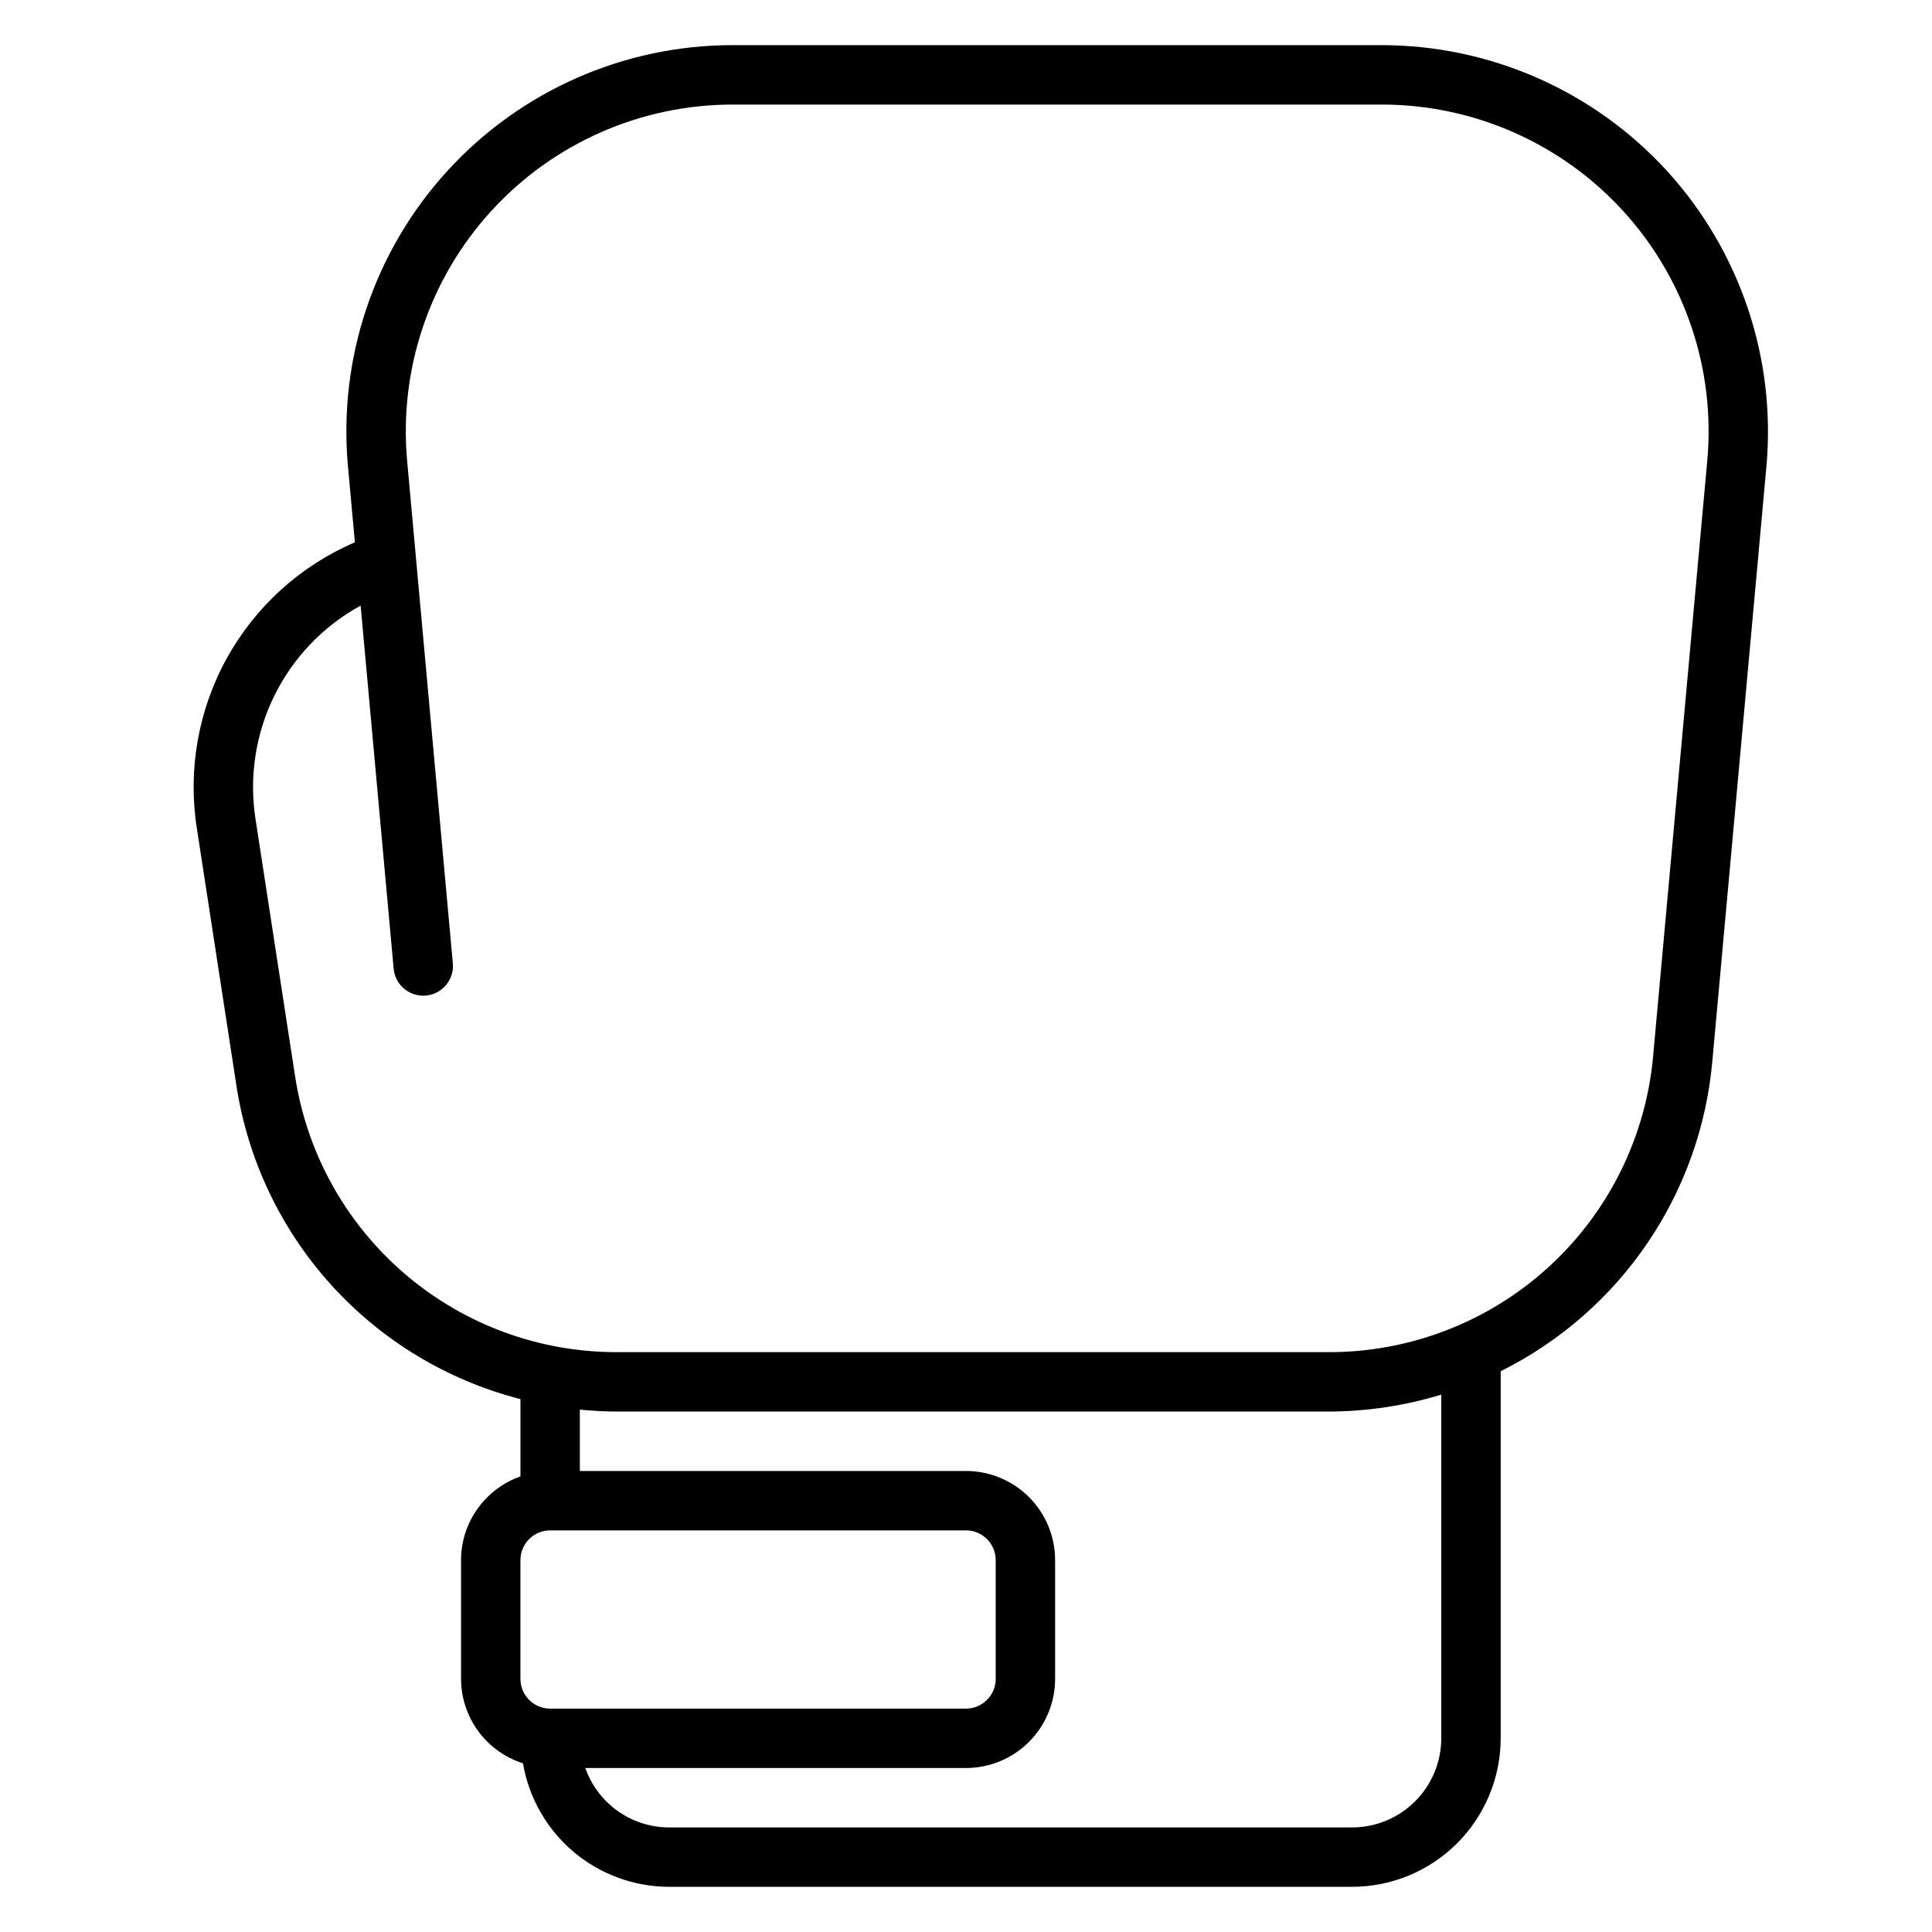 <?xml version="1.0" encoding="UTF-8"?>
<!-- Uploaded to: ICON Repo, www.iconrepo.com, Generator: ICON Repo Mixer Tools -->
<svg fill="#000000" width="800px" height="800px" version="1.1" viewBox="144 144 512 512" xmlns="http://www.w3.org/2000/svg">
 <path d="m585.77 189.29c-19.406-21.207-46.82-33.297-75.566-33.328h-172.07c-28.754 0-56.18 12.098-75.57 33.328s-28.953 49.641-26.352 78.277l1.836 20.152h0.004c-14.402 6.18-26.34 16.98-33.926 30.695-7.582 13.719-10.387 29.57-7.965 45.055l10.434 67.832c2.953 19.777 11.676 38.25 25.074 53.098 13.398 14.848 30.879 25.414 50.254 30.375v20.496c-4.59 1.617-8.57 4.617-11.387 8.586-2.82 3.969-4.344 8.711-4.356 13.578v31.488c0.016 4.988 1.613 9.84 4.562 13.859 2.949 4.019 7.098 7.004 11.852 8.516 1.559 9.141 6.293 17.438 13.371 23.426 7.078 5.988 16.047 9.281 25.316 9.305h181.06c10.434-0.012 20.438-4.164 27.816-11.543 7.379-7.379 11.531-17.383 11.543-27.816v-97.285c31.781-15.805 53.043-47.02 56.109-82.383l14.316-157.44v0.004c2.57-28.633-6.992-57.027-26.355-78.273zm-295.98 407.51c-4.344-0.008-7.867-3.527-7.871-7.875v-31.488c0.004-4.344 3.527-7.867 7.871-7.871h110.21c4.344 0.004 7.867 3.527 7.871 7.871v31.488c-0.004 4.348-3.527 7.867-7.871 7.875zm236.16 7.871c-0.004 6.262-2.496 12.262-6.922 16.691-4.43 4.426-10.43 6.918-16.691 6.926h-181.06c-4.867-0.016-9.609-1.539-13.578-4.356-3.969-2.82-6.969-6.801-8.586-11.391h100.89c6.262-0.008 12.262-2.496 16.691-6.926 4.426-4.426 6.918-10.43 6.922-16.691v-31.488c-0.004-6.262-2.496-12.262-6.922-16.691-4.43-4.426-10.43-6.918-16.691-6.922h-102.34v-16.254c3.316 0.32 6.672 0.508 10.07 0.508h188.15c10.188-0.004 20.316-1.512 30.062-4.481zm70.488-338.53-14.316 157.44 0.004-0.004c-1.867 21.559-11.77 41.625-27.746 56.211-15.977 14.59-36.859 22.637-58.492 22.543h-188.15c-20.711 0.094-40.762-7.277-56.48-20.762s-26.051-32.18-29.105-52.664l-10.434-67.828c-1.742-11.148-0.004-22.57 4.981-32.695 4.984-10.129 12.973-18.473 22.871-23.895l8.75 96.215c0.367 4.055 3.762 7.156 7.832 7.164 0.234 0 0.477-0.012 0.723-0.031 4.328-0.395 7.519-4.223 7.129-8.551l-12.109-133.14c-2.203-24.23 5.887-48.27 22.293-66.234 16.41-17.965 39.617-28.199 63.945-28.199h172.07c24.328 0 47.535 10.234 63.945 28.199 16.406 17.965 24.496 42.004 22.293 66.234z"/>
</svg>